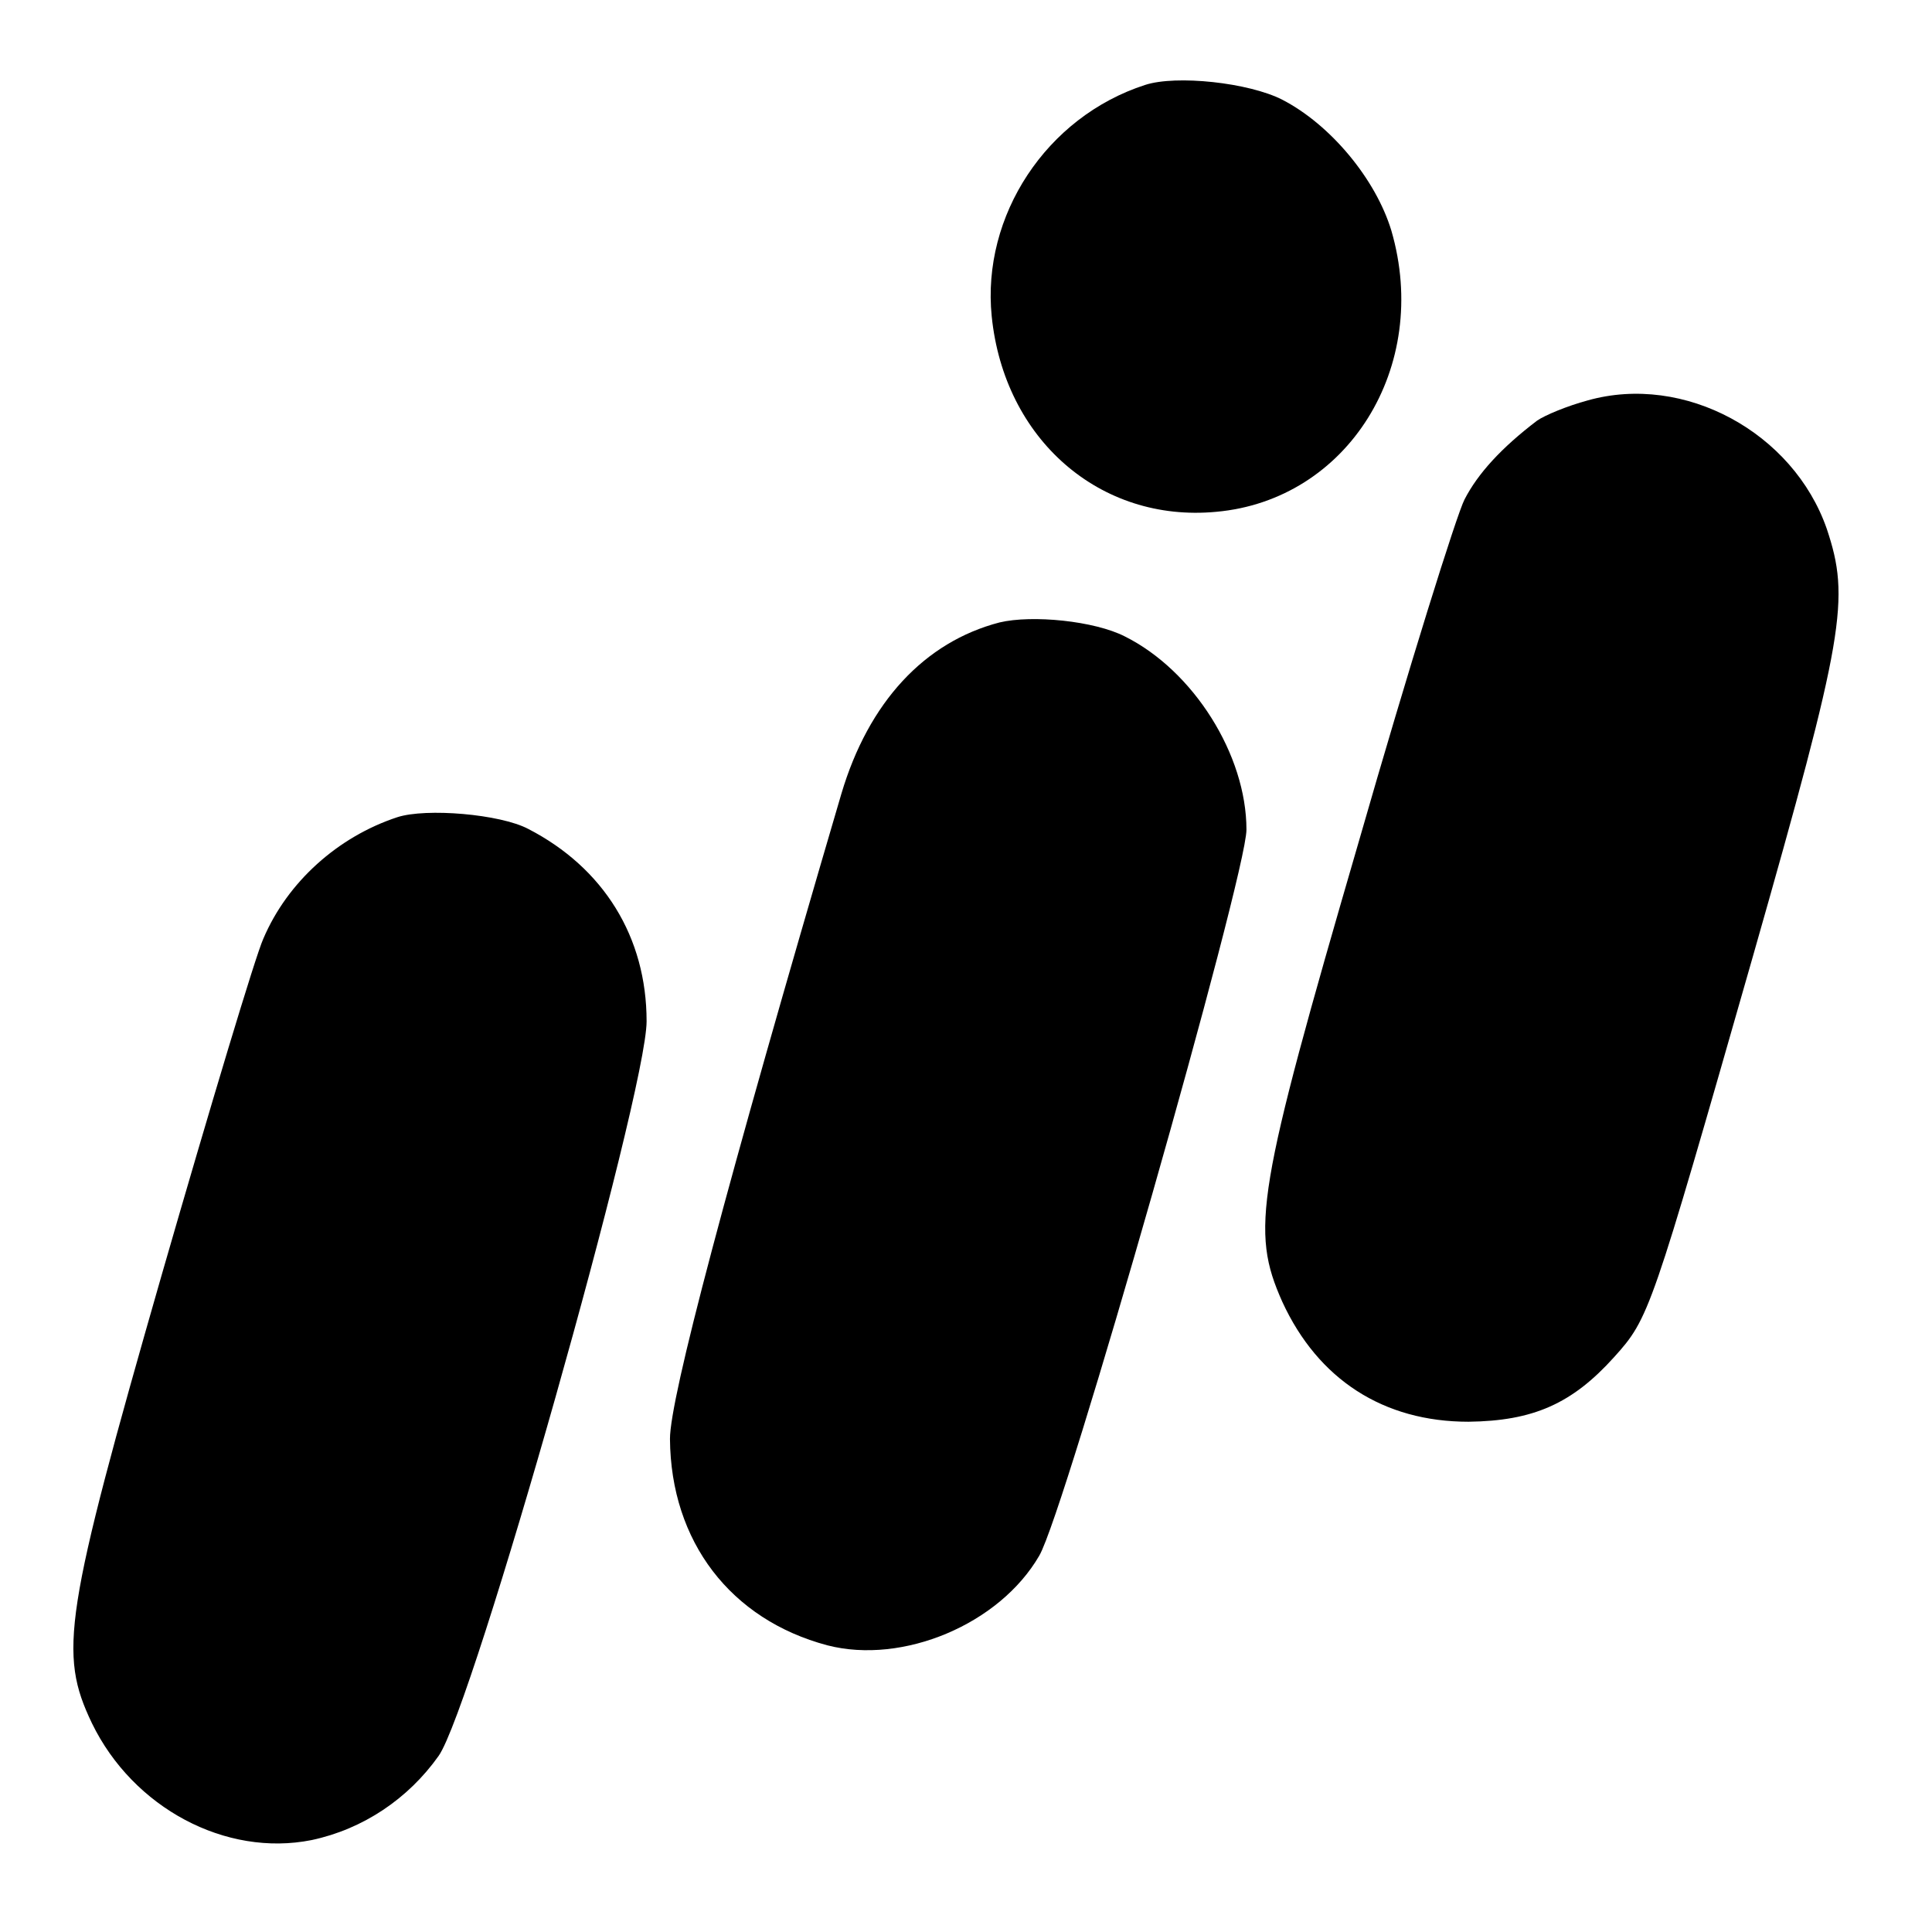 <?xml version="1.0" standalone="no"?>
<!DOCTYPE svg PUBLIC "-//W3C//DTD SVG 20010904//EN"
 "http://www.w3.org/TR/2001/REC-SVG-20010904/DTD/svg10.dtd">
<svg version="1.0" xmlns="http://www.w3.org/2000/svg"
 width="248pt" height="248pt" viewBox="0 0 248 248"
 preserveAspectRatio="xMidYMid meet">
<g transform="translate(0,248) scale(0.1,-0.1)"
fill="#000000" stroke="none">
<path d="M1470 2371 c-127 -41 -210 -168 -197 -297 16 -158 139 -265 288 -251
169 15 276 186 225 361 -20 66 -78 136 -140 168 -43 22 -136 32 -176 19z"/>
<path d="M2038 1966 c-26 -7 -55 -19 -65 -26 -46 -35 -76 -68 -93 -101 -10
-19 -72 -217 -136 -440 -131 -450 -139 -498 -98 -590 46 -100 130 -154 239
-154 83 1 133 23 187 83 45 50 47 56 178 514 118 414 125 459 95 549 -43 124
-183 200 -307 165z"/>
<path d="M1283 1681 c-96 -25 -168 -102 -203 -220 -149 -507 -220 -776 -220
-828 1 -132 78 -232 202 -265 97 -25 221 27 272 115 33 56 266 874 266 932 0
96 -68 204 -156 248 -39 20 -119 28 -161 18z"/>
<path d="M510 1431 c-76 -25 -141 -83 -172 -156 -10 -22 -68 -215 -130 -430
-126 -439 -133 -487 -90 -577 53 -109 172 -172 282 -150 66 14 124 53 163 108
44 62 267 851 267 943 0 108 -55 197 -152 247 -36 19 -131 27 -168 15z"/>
</g>
</svg>
